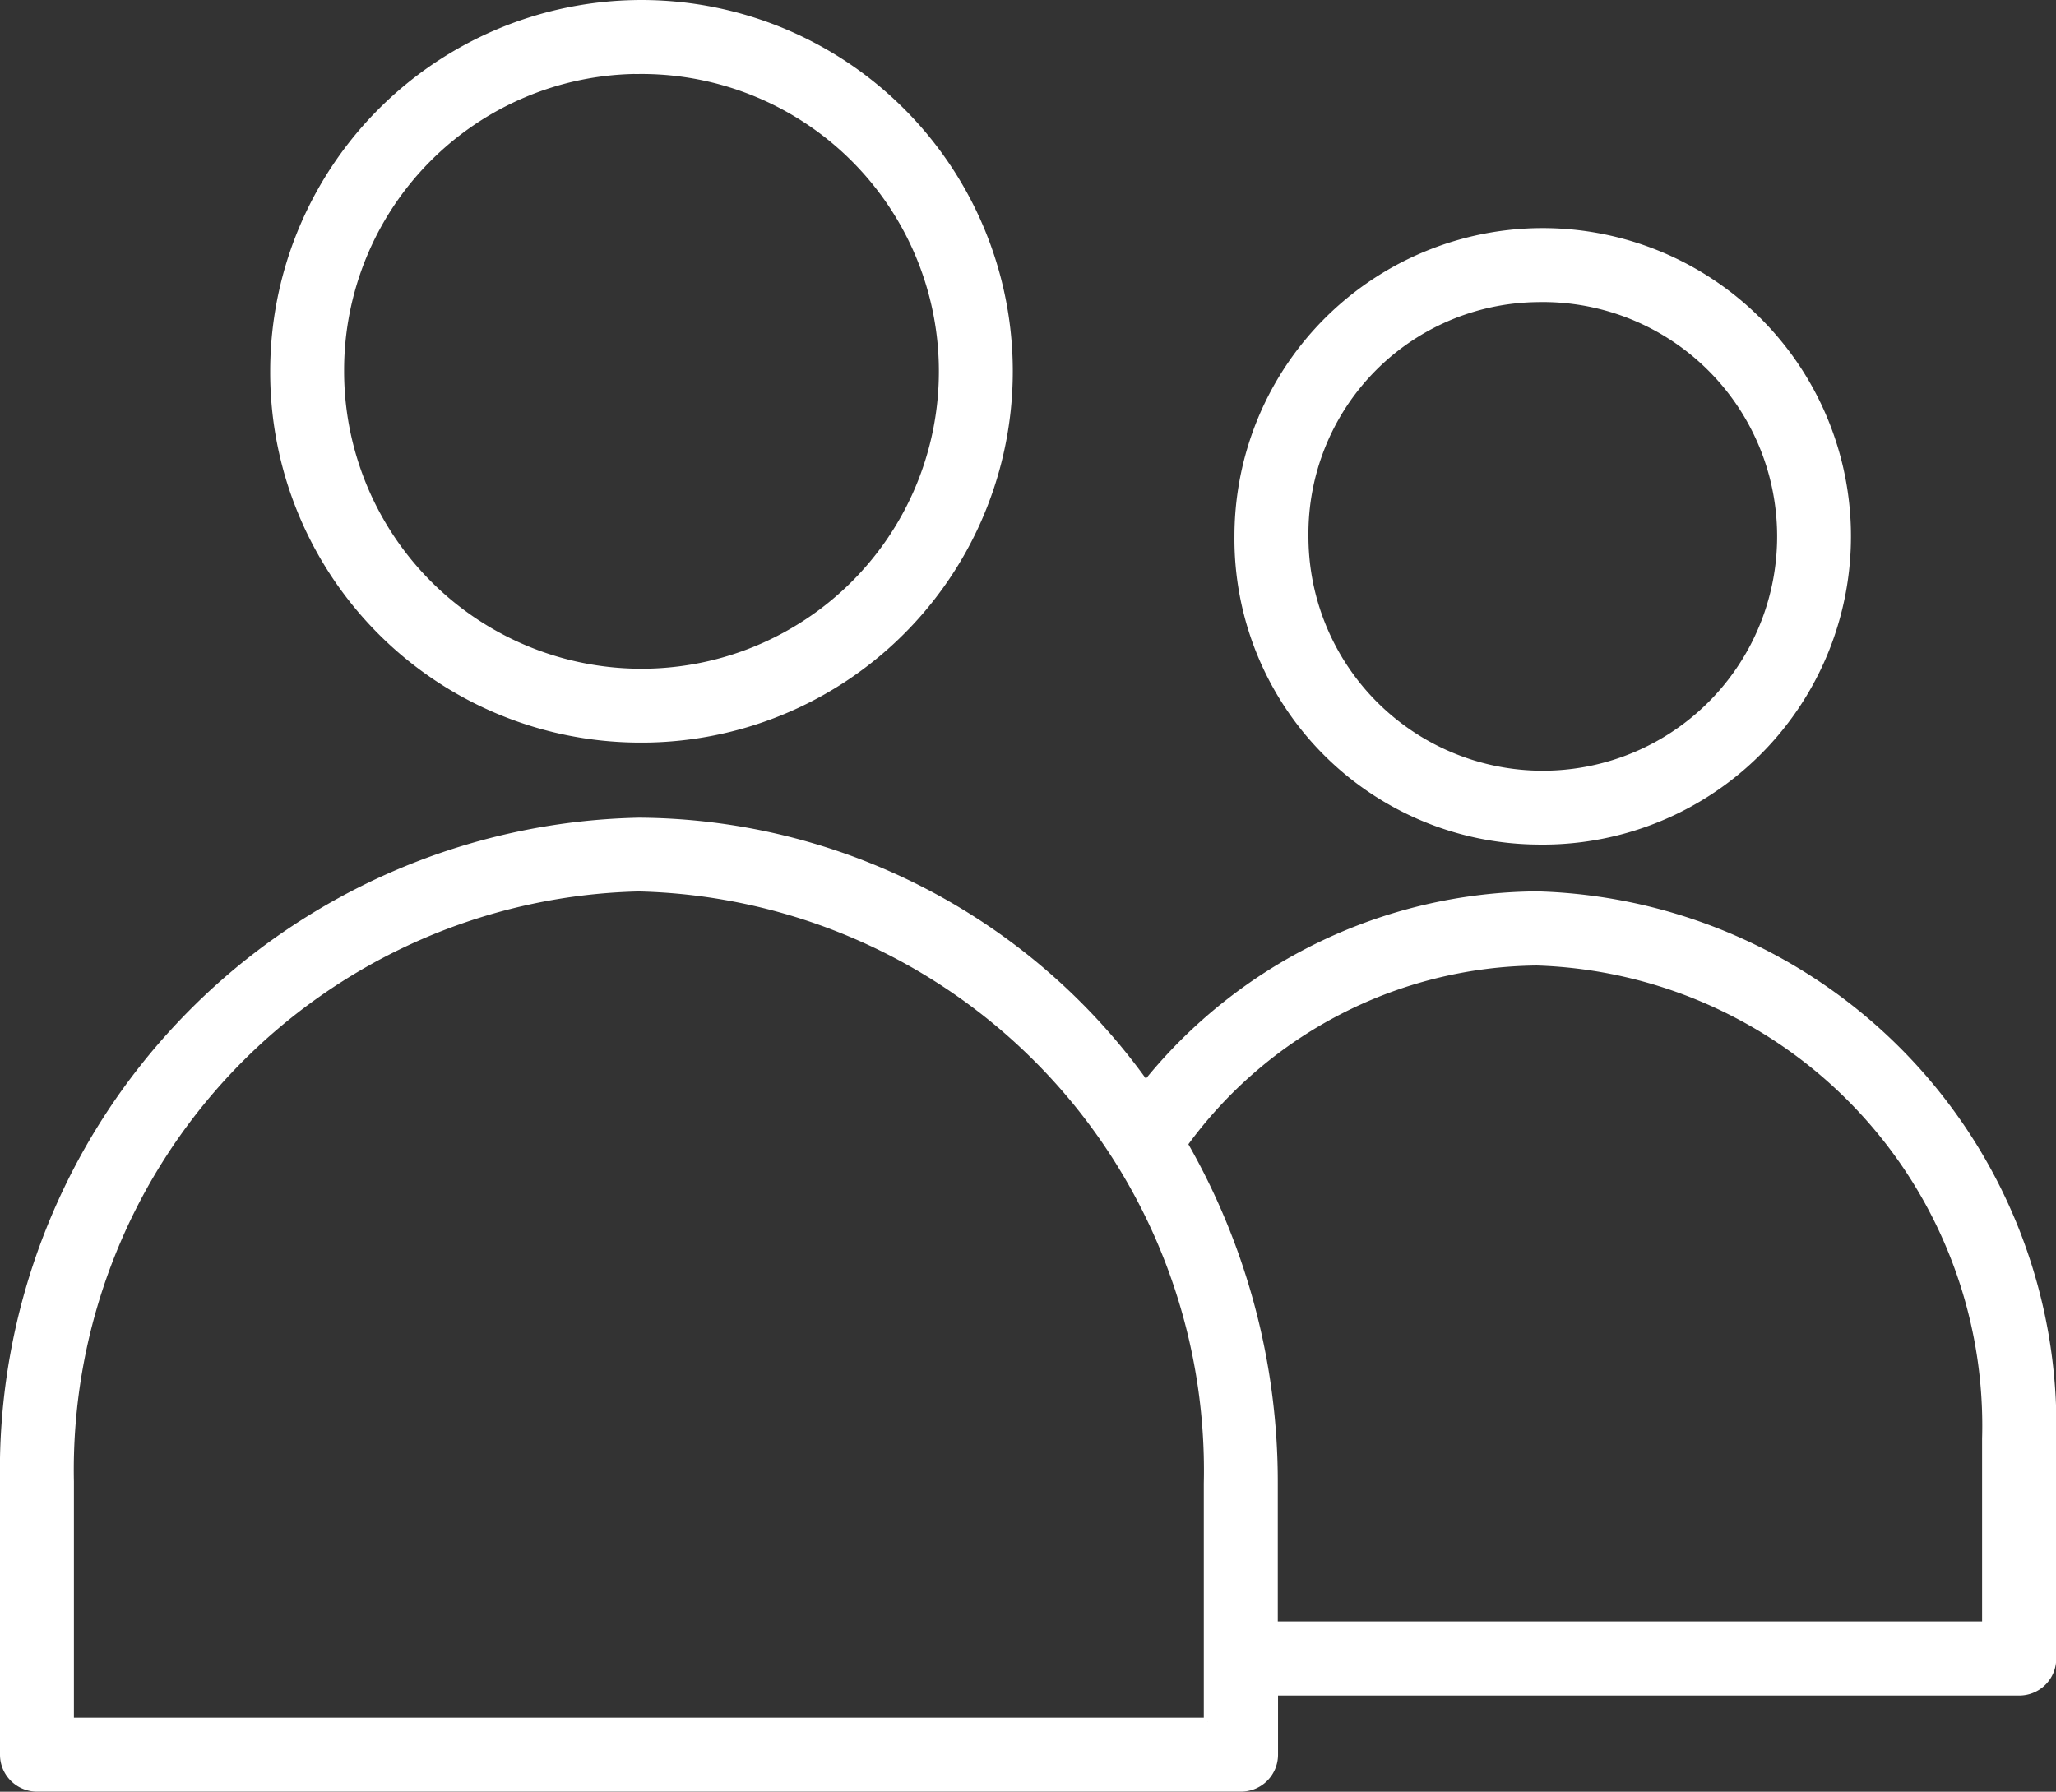 <?xml version="1.0" encoding="UTF-8"?> <svg xmlns="http://www.w3.org/2000/svg" width="26.092" height="22.738" viewBox="0 0 26.092 22.738"><rect x="0" y="0" width="26.092" height="22.738" fill="#333333" stroke="none"/><g id="utilisateurs" transform="translate(0.05 -7.95)"><path id="Tracé_323" data-name="Tracé 323" d="M19.454,58.435a6.422,6.422,0,0,0-4.964,2.409A7.945,7.945,0,0,0,8.058,57.5,8.232,8.232,0,0,0,0,65.876v3.465a.419.419,0,0,0,.419.419H15.7a.419.419,0,0,0,.419-.419v-.8h9.457a.419.419,0,0,0,.419-.419V65.329a6.731,6.731,0,0,0-6.538-6.894ZM15.277,68.922H.838V65.876a7.393,7.393,0,0,1,7.219-7.54A7.4,7.4,0,0,1,15.277,65.9v3.025ZM25.154,67.7H16.116V65.9a8.615,8.615,0,0,0-1.144-4.309,5.605,5.605,0,0,1,4.482-2.315,5.893,5.893,0,0,1,5.7,6.055Z" transform="translate(0 -39.123)" fill="#fff" stroke="#fff" stroke-width="0.1"></path><path id="Tracé_324" data-name="Tracé 324" d="M78.526,29.534a3.862,3.862,0,1,0-3.788-3.862A3.829,3.829,0,0,0,78.526,29.534Zm0-6.884a3.024,3.024,0,1,1-2.949,3.023A2.99,2.99,0,0,1,78.526,22.65Z" transform="translate(-59.072 -10.916)" fill="#fff" stroke="#fff" stroke-width="0.1"></path><path id="Tracé_325" data-name="Tracé 325" d="M21,17.324a4.662,4.662,0,1,0-4.624-4.662A4.649,4.649,0,0,0,21,17.324Zm0-8.485a3.824,3.824,0,1,1-3.786,3.823A3.809,3.809,0,0,1,21,8.838Z" transform="translate(-12.947)" fill="#fff" stroke="#fff" stroke-width="0.1"></path></g></svg> 